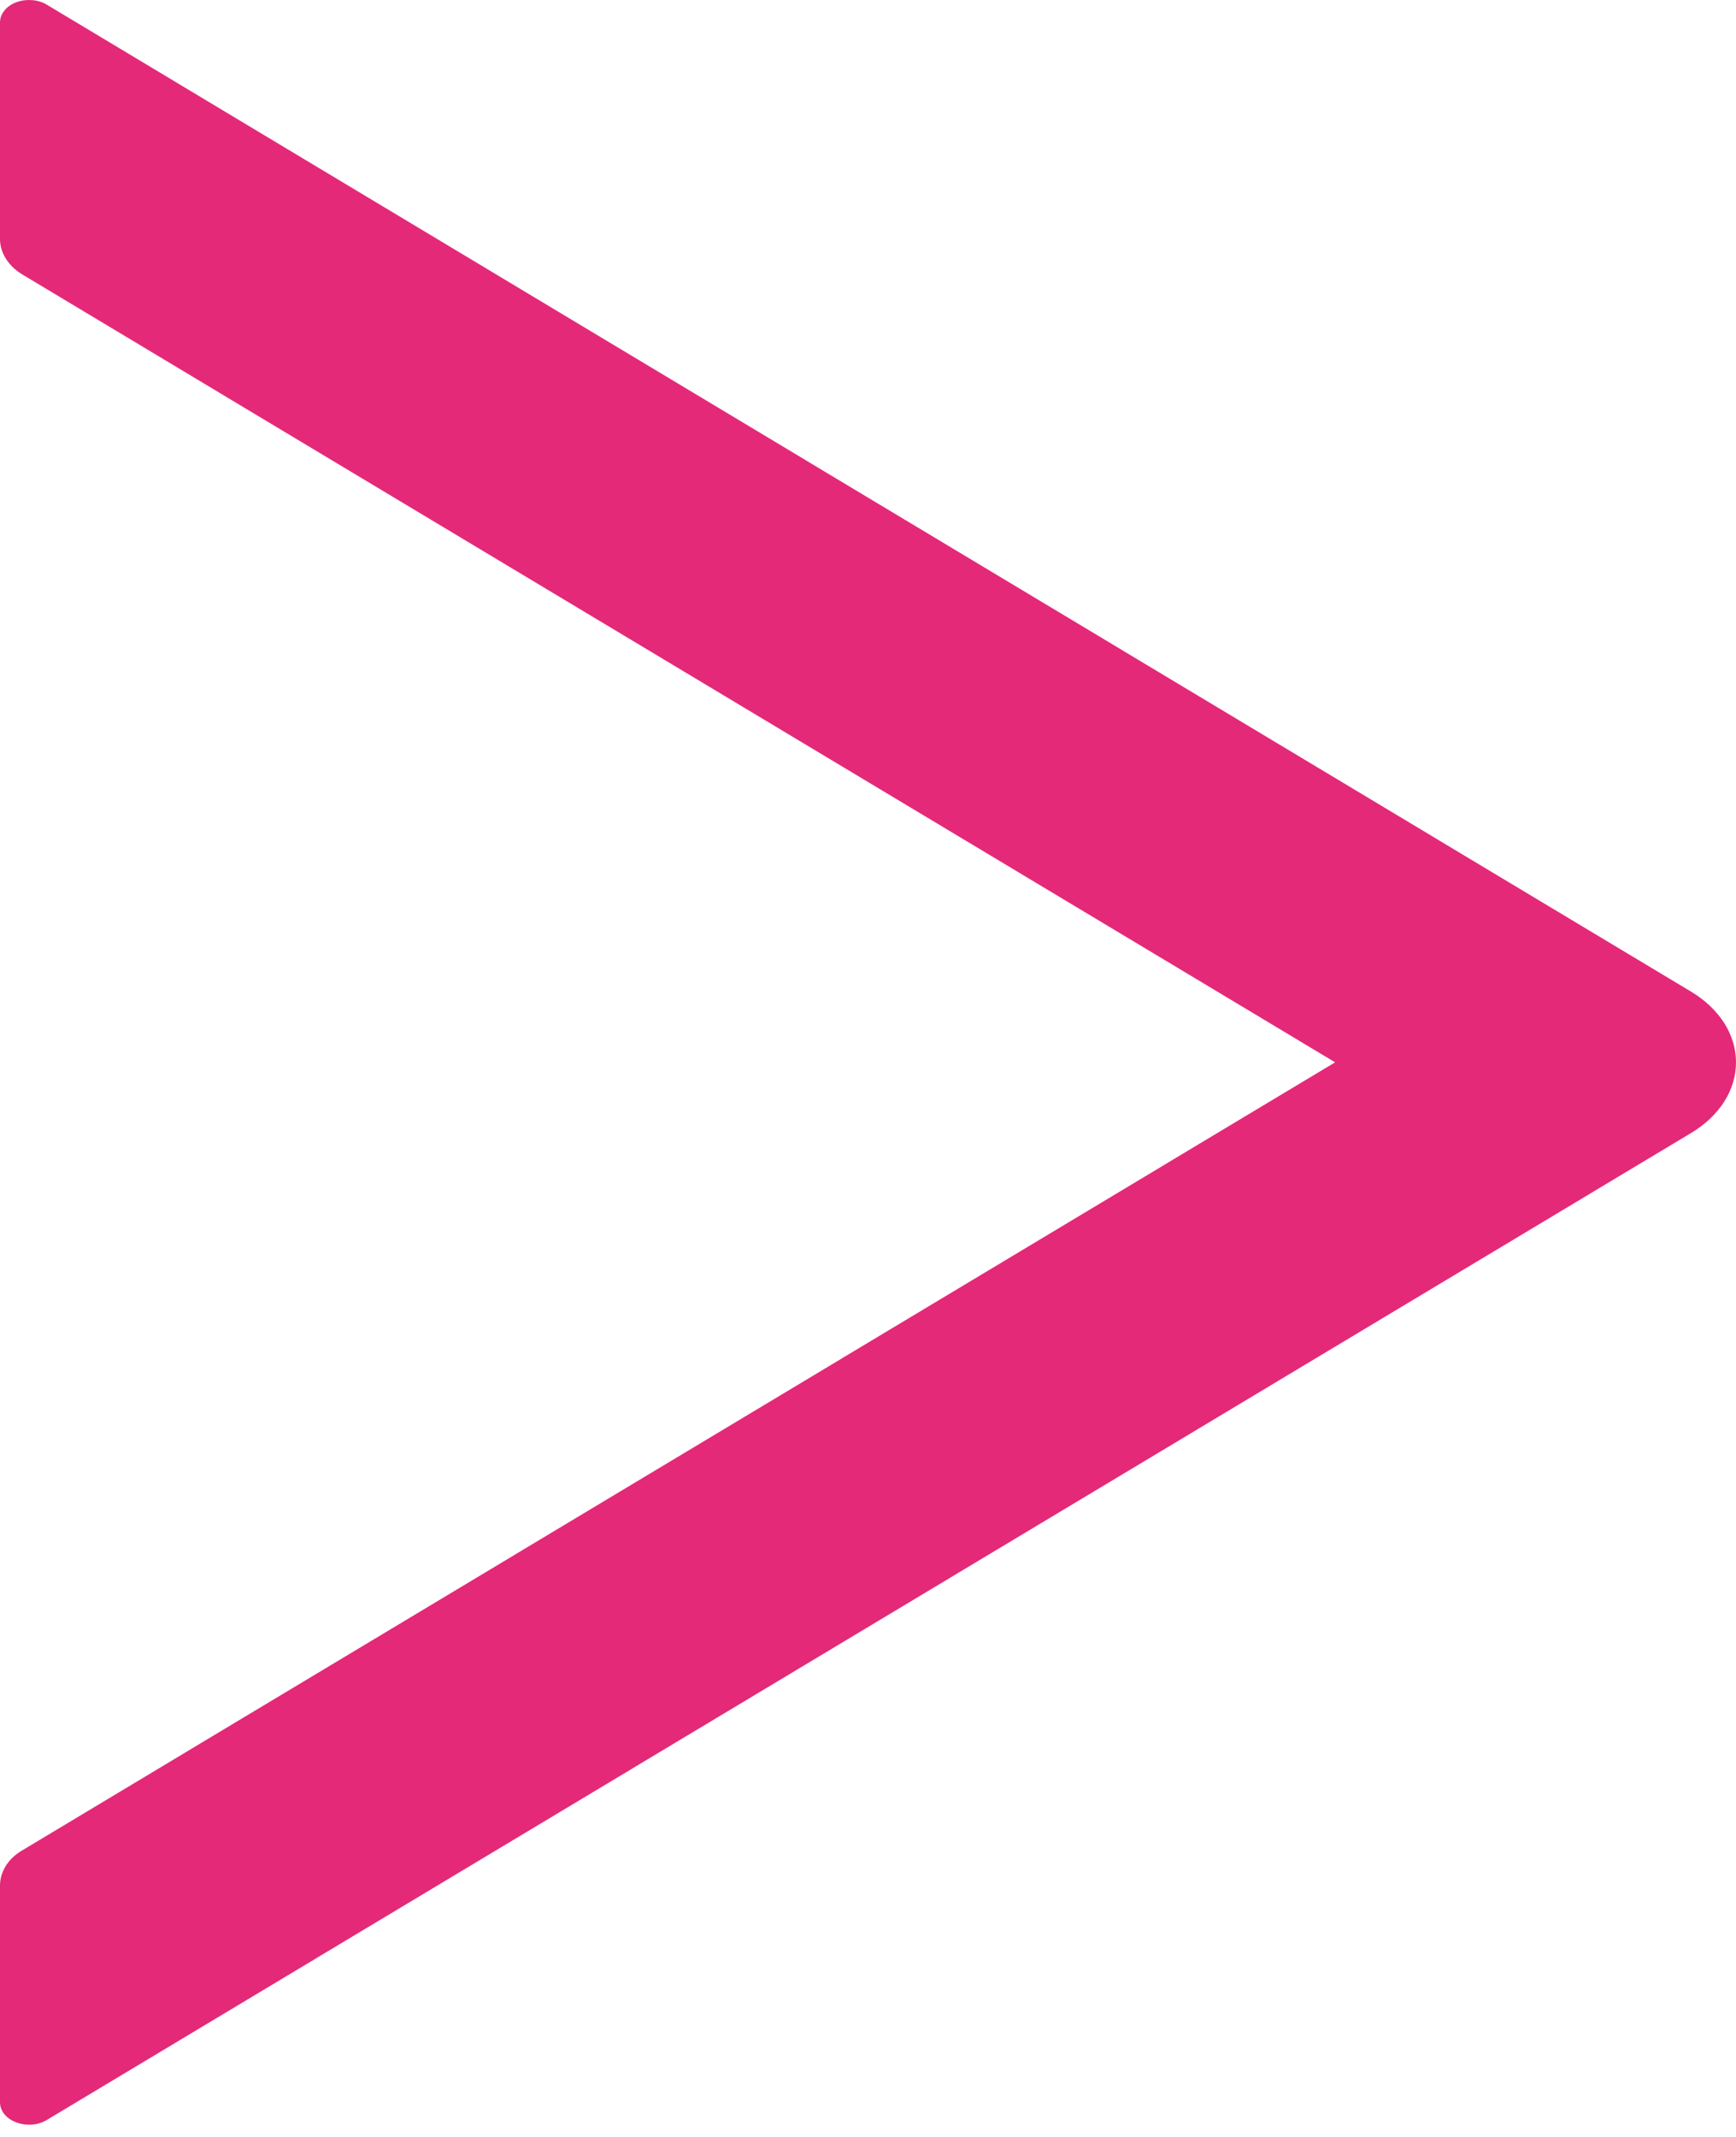 <svg width="13" height="16" viewBox="0 0 13 16" fill="none" xmlns="http://www.w3.org/2000/svg">
<path d="M12.664 7.425L0.352 0.036C0.32 0.016 0.281 0.004 0.241 0.001C0.2 -0.002 0.159 0.003 0.122 0.017C0.085 0.031 0.054 0.052 0.033 0.079C0.011 0.106 -0 0.137 2.4493e-06 0.168V1.79C2.4493e-06 1.893 0.063 1.992 0.167 2.055L9.998 7.954L0.167 13.854C0.06 13.916 2.4493e-06 14.015 2.4493e-06 14.118V15.74C2.4493e-06 15.881 0.21 15.959 0.352 15.872L12.664 8.483C12.769 8.42 12.853 8.34 12.912 8.248C12.97 8.157 13 8.056 13 7.954C13 7.852 12.97 7.752 12.912 7.66C12.853 7.568 12.769 7.488 12.664 7.425Z" fill="#E42978"/>
</svg>

